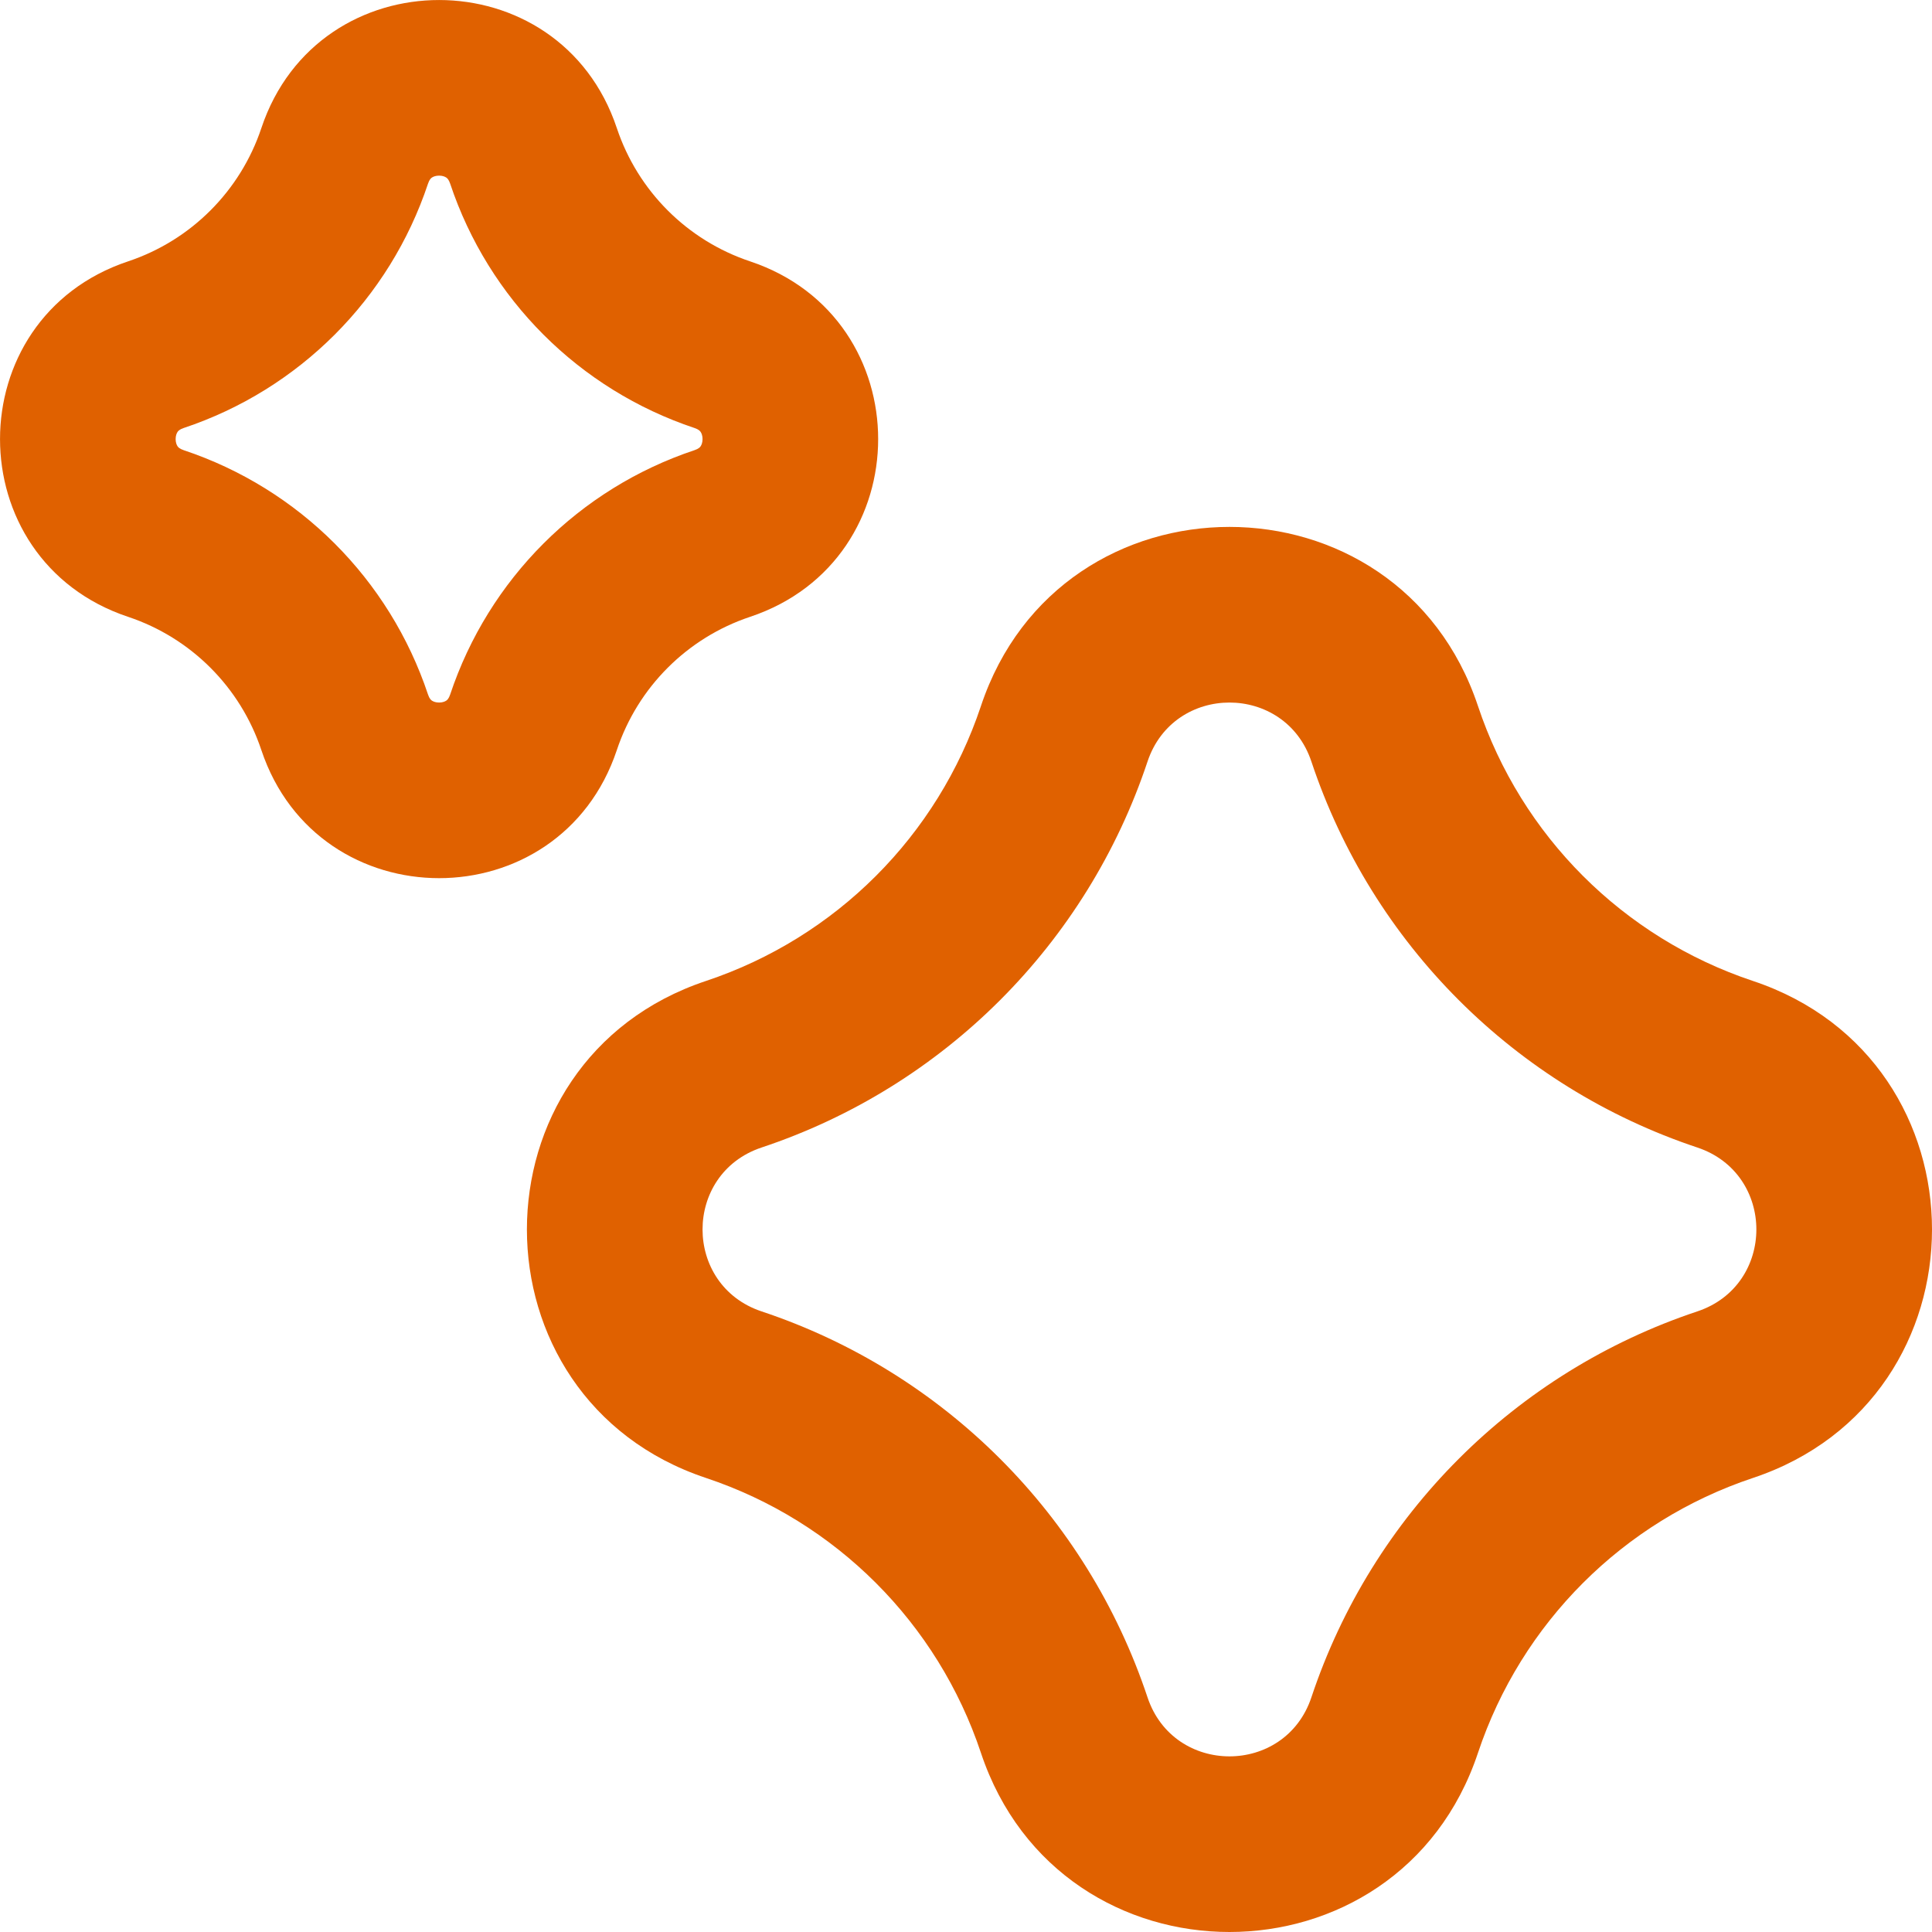 <?xml version="1.0" encoding="utf-8"?>
<svg xmlns="http://www.w3.org/2000/svg" fill="none" height="100%" overflow="visible" preserveAspectRatio="none" style="display: block;" viewBox="0 0 22 22" width="100%">
<g id="icon">
<path clip-rule="evenodd" d="M7.024 1.459C6.375 -0.486 3.625 -0.486 2.976 1.459C2.737 2.175 2.175 2.737 1.459 2.976C-0.486 3.625 -0.486 6.375 1.459 7.024C2.175 7.263 2.737 7.825 2.976 8.541C3.625 10.486 6.375 10.486 7.024 8.541C7.263 7.825 7.825 7.263 8.541 7.024C10.486 6.375 10.486 3.625 8.541 2.976C7.825 2.737 7.263 2.175 7.024 1.459ZM4.874 2.091C4.89 2.043 4.909 2.028 4.918 2.022C4.934 2.011 4.962 2 5 2C5.038 2 5.066 2.011 5.082 2.022C5.091 2.028 5.11 2.043 5.126 2.091C5.564 3.405 6.595 4.436 7.909 4.874C7.957 4.89 7.972 4.909 7.978 4.918C7.989 4.934 8 4.962 8 5C8 5.038 7.989 5.066 7.978 5.082C7.972 5.091 7.957 5.11 7.909 5.126C6.595 5.564 5.564 6.595 5.126 7.909C5.11 7.957 5.091 7.972 5.082 7.978C5.066 7.989 5.038 8 5 8C4.962 8 4.934 7.989 4.918 7.978C4.909 7.972 4.89 7.957 4.874 7.909C4.436 6.595 3.405 5.564 2.091 5.126C2.043 5.11 2.028 5.091 2.022 5.082C2.011 5.066 2 5.038 2 5C2 4.962 2.011 4.934 2.022 4.918C2.028 4.909 2.043 4.89 2.091 4.874C3.405 4.436 4.436 3.405 4.874 2.091Z" fill="#E06100" fill-rule="evenodd"/>
<path clip-rule="evenodd" d="M16.83 8.04C15.924 5.32 12.076 5.32 11.17 8.04C10.677 9.518 9.518 10.677 8.04 11.17C5.32 12.076 5.32 15.924 8.04 16.83C9.518 17.323 10.677 18.482 11.17 19.96C12.076 22.68 15.924 22.68 16.83 19.96C17.323 18.482 18.482 17.323 19.96 16.83C22.68 15.924 22.68 12.076 19.96 11.17C18.482 10.677 17.323 9.518 16.83 8.04ZM13.067 8.672C13.366 7.776 14.634 7.776 14.933 8.672C15.624 10.747 17.253 12.376 19.328 13.067C20.224 13.366 20.224 14.634 19.328 14.933C17.253 15.624 15.624 17.253 14.933 19.328C14.634 20.224 13.366 20.224 13.067 19.328C12.376 17.253 10.747 15.624 8.672 14.933C7.776 14.634 7.776 13.366 8.672 13.067C10.747 12.376 12.376 10.747 13.067 8.672Z" fill="#E06100" fill-rule="evenodd"/>
</g>
</svg>